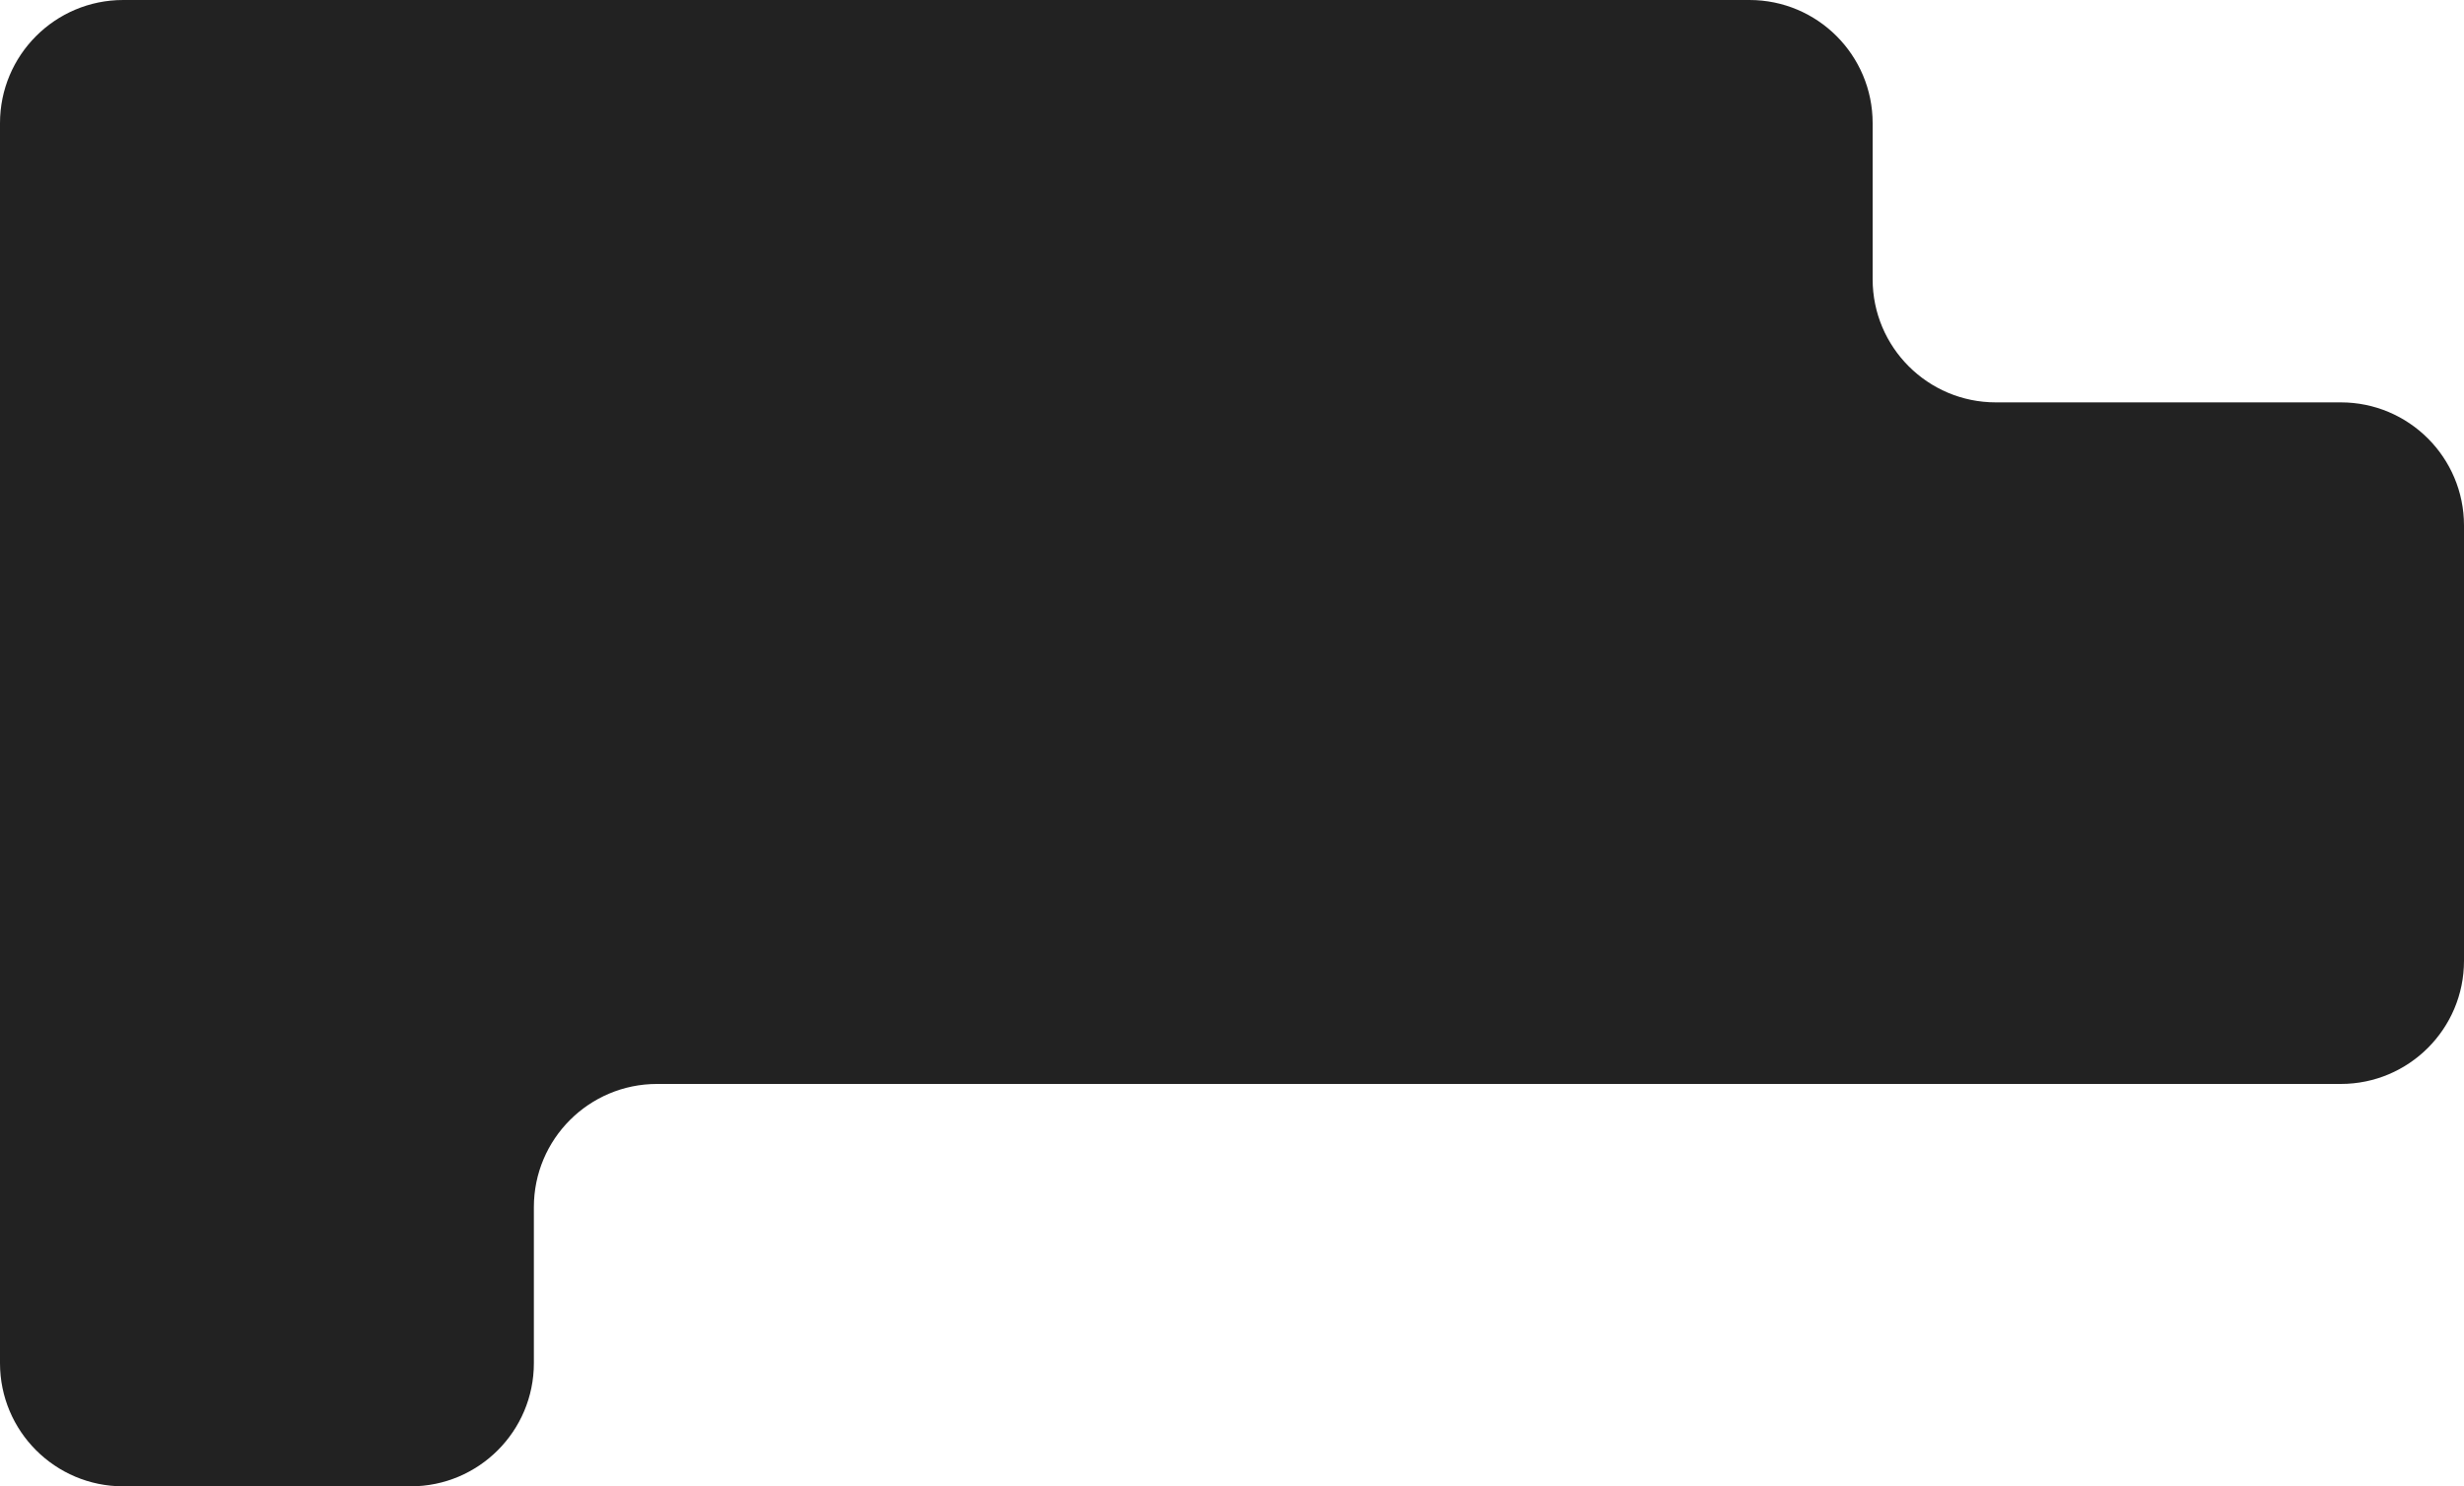 <?xml version="1.0" encoding="UTF-8"?> <svg xmlns="http://www.w3.org/2000/svg" width="300" height="181" viewBox="0 0 300 181" fill="none"><path fill-rule="evenodd" clip-rule="evenodd" d="M0 15C0 6.716 6.716 0 15 0H213C221.284 0 228 6.716 228 15V34C228 42.284 234.716 49 243 49H285C293.284 49 300 55.716 300 64V117C300 125.284 293.284 132 285 132H80C71.716 132 65 138.716 65 147V166C65 174.284 58.284 181 50 181H15C6.716 181 0 174.284 0 166V132V131V60V49V15Z" fill="#222222"></path></svg> 